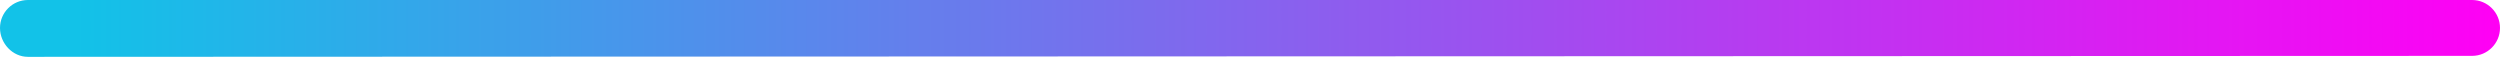 <?xml version="1.0" encoding="UTF-8" standalone="no"?><svg xmlns="http://www.w3.org/2000/svg" xmlns:xlink="http://www.w3.org/1999/xlink" fill="#000000" height="5.9" preserveAspectRatio="xMidYMid meet" version="1" viewBox="0.0 0.0 259.5 5.9" width="259.5" zoomAndPan="magnify"><linearGradient gradientTransform="rotate(90 1702.797 873.31)" gradientUnits="userSpaceOnUse" id="a" x1="832.414" x2="832.414" xlink:actuate="onLoad" xlink:show="other" xlink:type="simple" y1="2576.11" y2="2316.576"><stop offset="0.03" stop-color="#12c2e8"/><stop offset="1" stop-color="#ff00f4"/></linearGradient><path d="M0,2.9L0,2.9C0,1.3,1.3,0,2.9,0l253.7,0c1.6,0,2.9,1.3,2.9,2.9v0c0,1.6-1.3,2.9-2.9,2.9L2.9,5.9 C1.3,5.9,0,4.5,0,2.9z" fill="url(#a)"/></svg>